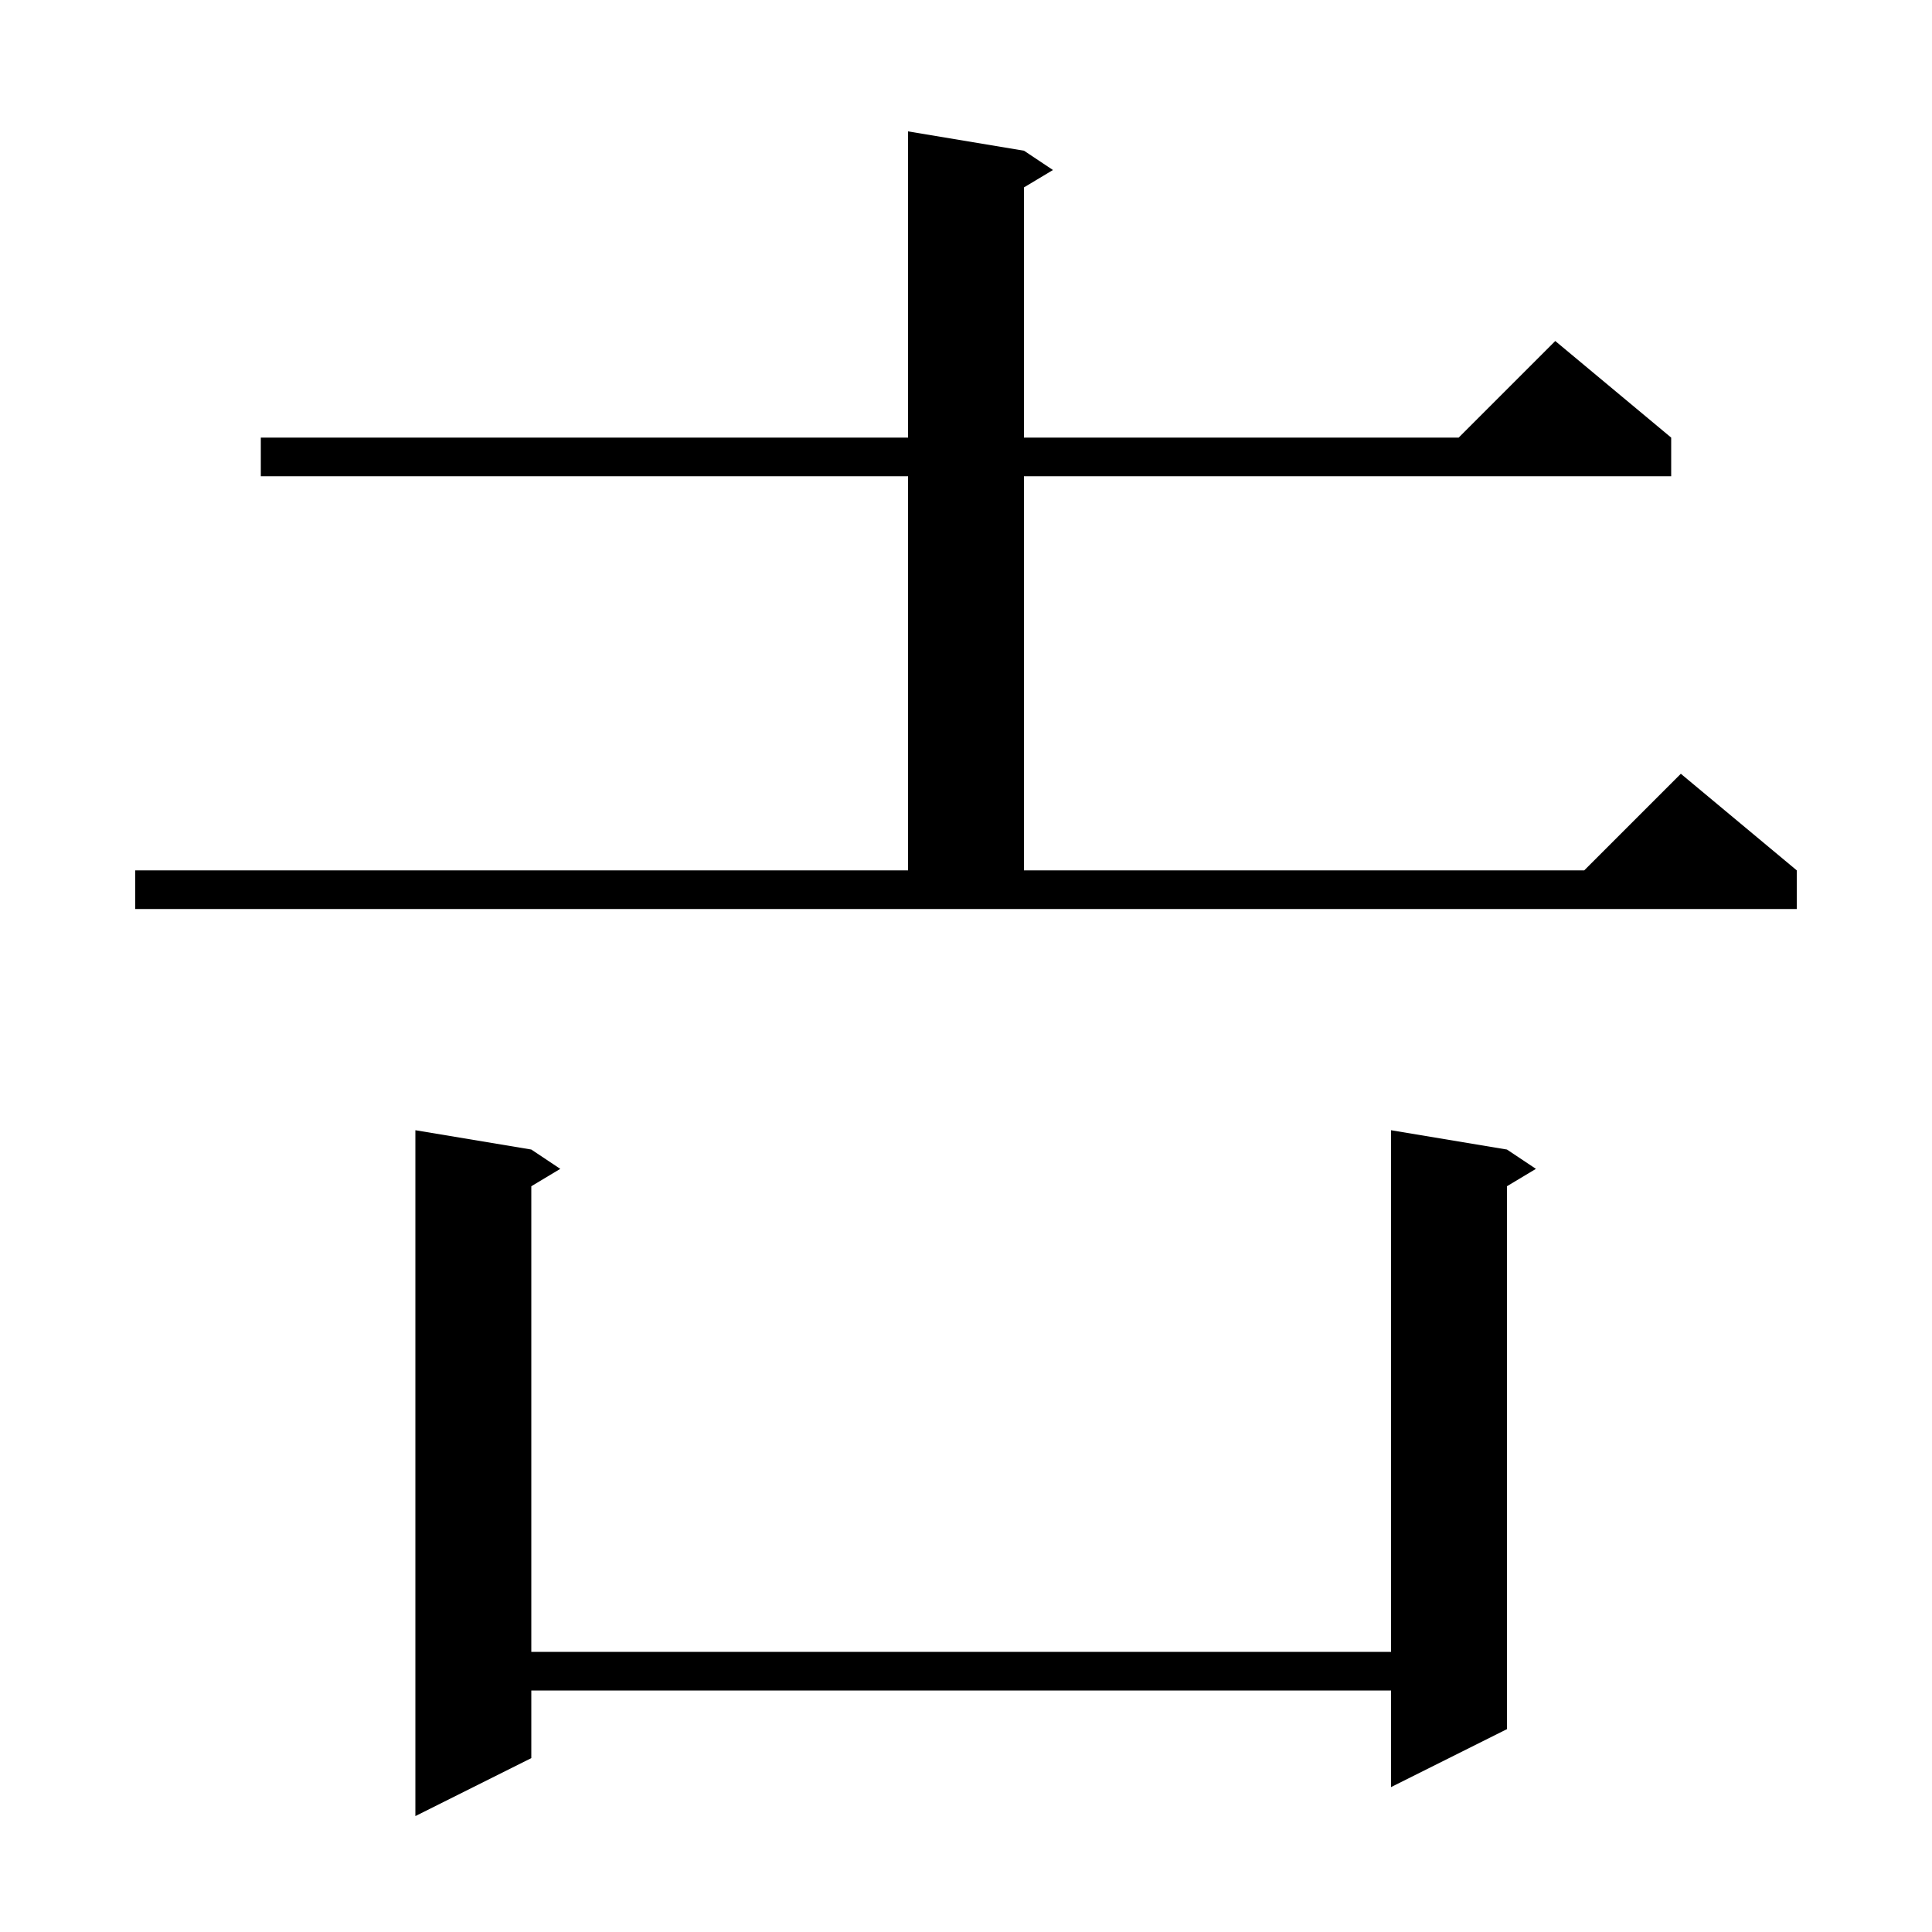 <svg xmlns="http://www.w3.org/2000/svg" xmlns:xlink="http://www.w3.org/1999/xlink" version="1.1" baseProfile="full" viewBox="0 0 200 200" width="200" height="200"><g fill="currentColor"><path d="M 156.0 119.0 L 159.0 121.0 L 156.0 122.8 L 156.0 179.0 L 144.0 185.0 L 144.0 175.0 L 55.0 175.0 L 55.0 182.0 L 43.0 188.0 L 43.0 117.0 L 55.0 119.0 L 58.0 121.0 L 55.0 122.8 L 55.0 171.0 L 144.0 171.0 L 144.0 117.0 Z M 14.0 90.1 L 94.0 90.1 L 94.0 49.3 L 27.0 49.3 L 27.0 45.3 L 94.0 45.3 L 94.0 13.6 L 106.0 15.6 L 109.0 17.6 L 106.0 19.4 L 106.0 45.3 L 151.0 45.3 L 161.0 35.3 L 173.0 45.3 L 173.0 49.3 L 106.0 49.3 L 106.0 90.1 L 164.0 90.1 L 174.0 80.1 L 186.0 90.1 L 186.0 94.1 L 14.0 94.1 Z "/></g></svg>